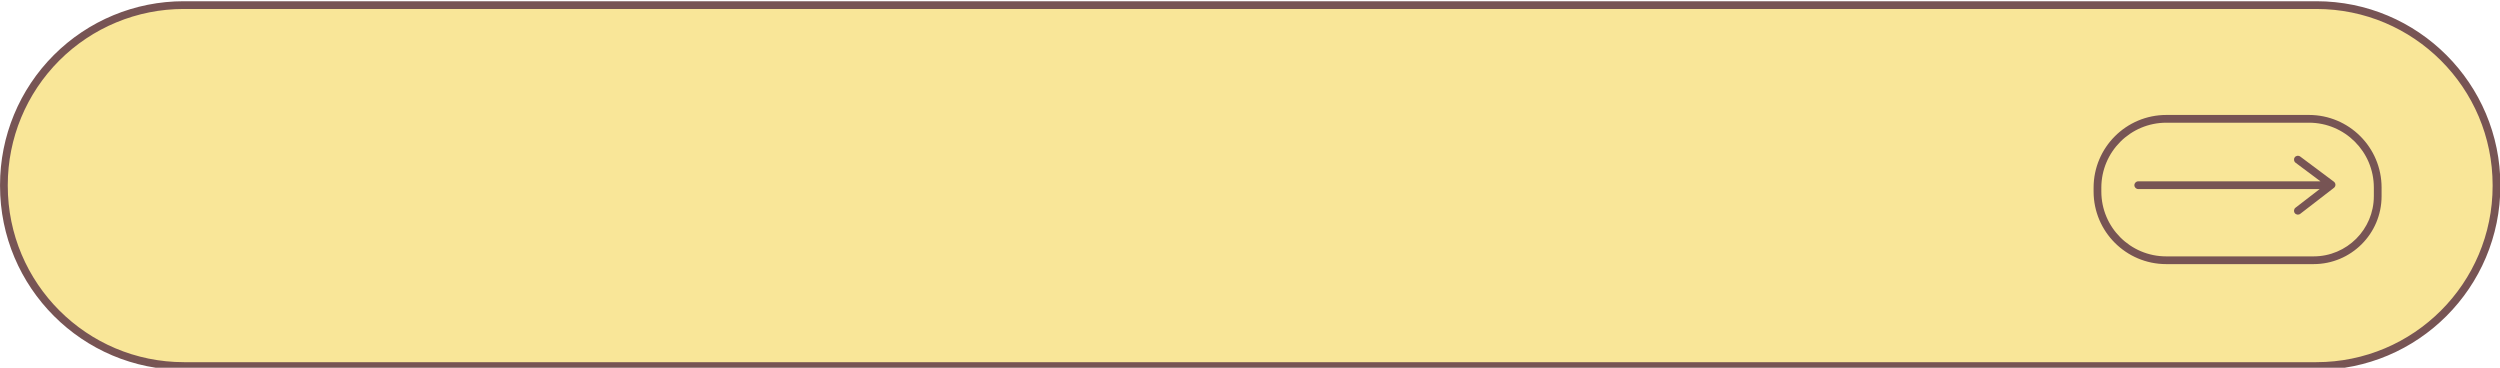 <?xml version="1.0" encoding="UTF-8" standalone="no"?><svg xmlns="http://www.w3.org/2000/svg" xmlns:xlink="http://www.w3.org/1999/xlink" clip-rule="evenodd" fill="#000000" fill-rule="evenodd" height="19.8" preserveAspectRatio="xMidYMid meet" stroke-linejoin="round" stroke-miterlimit="2" version="1" viewBox="33.1 90.4 134.6 19.8" width="134.6" zoomAndPan="magnify"><g><g><path d="M844.947 0H1044.947V200H844.947z" fill="none" transform="translate(-844.508 .371)"/><g><g id="change1_1"><path d="M373.59,954.118C373.59,947.311 369.067,941.793 363.487,941.793C337.697,941.793 269.651,941.793 243.881,941.793C241.207,941.793 238.642,943.089 236.751,945.396C234.859,947.703 233.797,950.832 233.797,954.095C233.797,954.117 233.797,954.138 233.797,954.159C233.797,960.966 238.32,966.485 243.9,966.485C269.684,966.485 337.703,966.485 363.487,966.485C369.067,966.485 373.59,960.966 373.59,954.159C373.59,954.146 373.59,954.132 373.59,954.118Z" fill="#f9e698" transform="matrix(.96 0 0 .787 -191.135 -650.516)"/></g><g id="change2_2"><path d="M373.807,954.118C373.807,947.165 369.187,941.528 363.487,941.528C337.697,941.528 269.651,941.528 243.881,941.528C241.149,941.528 238.529,942.852 236.597,945.209C234.665,947.566 233.58,950.762 233.58,954.095C233.58,954.117 233.58,954.138 233.58,954.159C233.58,961.113 238.201,966.75 243.9,966.75C269.684,966.75 337.703,966.75 363.487,966.75C369.187,966.75 373.807,961.113 373.807,954.159C373.807,954.146 373.807,954.132 373.807,954.118ZM373.373,954.118C373.373,954.132 373.373,954.146 373.373,954.159C373.373,960.82 368.947,966.22 363.487,966.22C337.703,966.22 269.684,966.22 243.9,966.22C238.44,966.22 234.014,960.82 234.014,954.159C234.014,954.138 234.014,954.117 234.014,954.095C234.014,950.903 235.054,947.841 236.904,945.583C238.755,943.326 241.264,942.057 243.881,942.057C269.651,942.057 337.697,942.057 363.487,942.057C368.947,942.057 373.373,947.457 373.373,954.118Z" fill="#775454" transform="matrix(.96 0 0 .787 -191.135 -650.516)"/></g><g id="change2_3"><path d="M373.477,973.405C373.477,971.817 371.995,970.53 370.167,970.53C368.189,970.53 365.643,970.53 363.665,970.53C361.833,970.53 360.348,971.819 360.348,973.41C360.348,973.46 360.348,973.511 360.348,973.561C360.348,975.148 361.83,976.435 363.658,976.435C365.71,976.435 368.371,976.435 370.378,976.435C372.09,976.435 373.477,975.231 373.477,973.745C373.477,973.632 373.477,973.518 373.477,973.405ZM373.124,973.405C373.124,973.518 373.124,973.632 373.124,973.745C373.124,975.061 371.895,976.129 370.378,976.129C368.371,976.129 365.71,976.129 363.658,976.129C362.025,976.129 360.701,974.979 360.701,973.561C360.701,973.511 360.701,973.46 360.701,973.41C360.701,971.989 362.028,970.837 363.665,970.837C365.643,970.837 368.189,970.837 370.167,970.837C371.8,970.837 373.124,971.986 373.124,973.405Z" fill="#775454" transform="matrix(1.181 0 0 1.36 -279.752 -1223.332)"/></g><g id="change2_1"><path d="M370.218,972.166L368.878,971.164C368.785,971.095 368.767,970.964 368.835,970.872C368.904,970.78 369.035,970.761 369.127,970.83L370.941,972.185C370.993,972.224 371.024,972.286 371.025,972.351C371.025,972.416 370.995,972.477 370.943,972.517L369.13,973.916C369.038,973.986 368.908,973.969 368.837,973.878C368.767,973.787 368.784,973.656 368.875,973.586L370.177,972.582L360.408,972.582C360.293,972.582 360.2,972.489 360.2,972.374C360.2,972.259 360.293,972.166 360.408,972.166L370.218,972.166Z" fill="#775454" transform="translate(-212.185 -872.003)"/></g></g></g></g></svg>